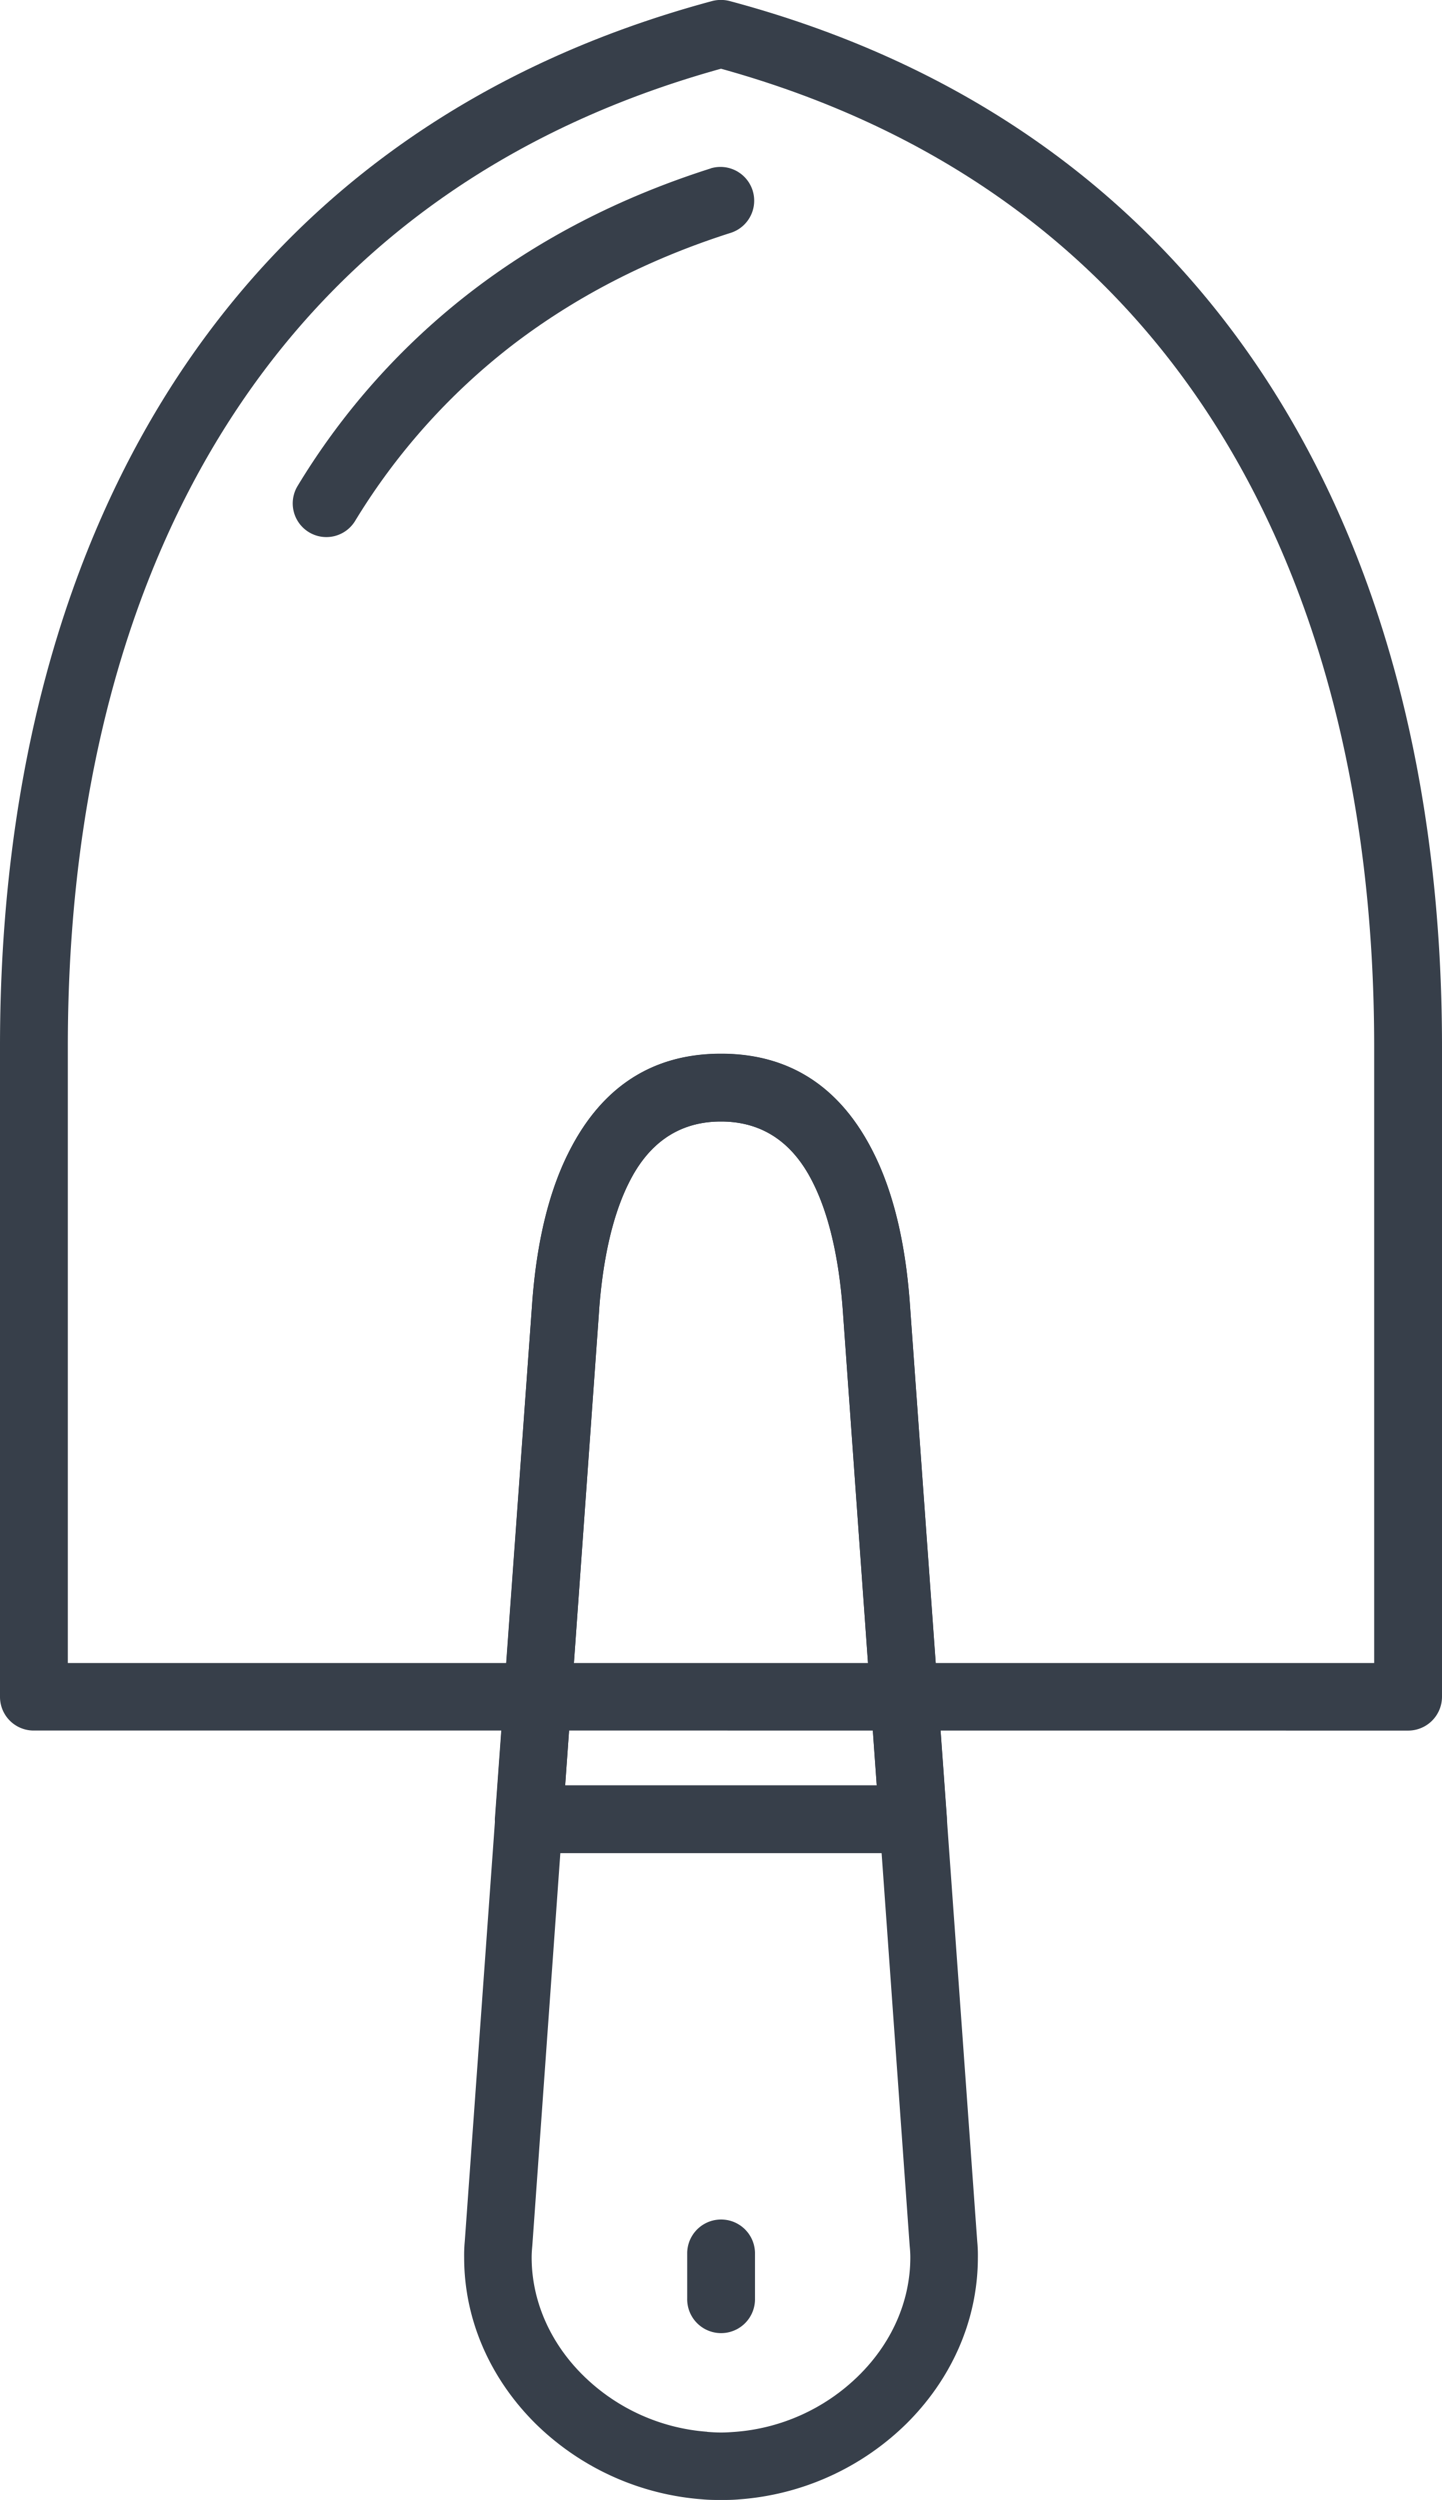 <svg id="Layer_1" data-name="Layer 1" xmlns="http://www.w3.org/2000/svg" viewBox="0 0 614.45 1064.69"><defs><style>.cls-1{fill:#373f4a;}</style></defs><path class="cls-1" d="M2457.41,2781.31H2164.63a14.34,14.34,0,0,1-14.45-14.31V2490c0-111.36,25.49-211.4,78.92-290.18,50-73.61,124.17-128.13,224.63-155.11a14.89,14.89,0,0,1,7.76.13c100.19,26.85,174.2,81.37,224.22,155,53.43,78.78,78.92,178.82,78.92,290.18v277a14.43,14.43,0,0,1-14.45,14.31Zm-278.33-28.76h556.65V2490c0-105.77-23.85-200.36-73.74-274-45.52-67.2-113.13-117.09-204.58-142.44-91.46,25.35-159.07,75.24-204.59,142.44-49.89,73.6-73.74,168.19-73.74,274Z" transform="translate(-2150.18 -2044.29)"/><path class="cls-1" d="M2453,2116a14.38,14.38,0,0,1,8.73,27.4c-36,11.45-66.79,27.67-93,47.7a274.85,274.85,0,0,0-67.2,75,14.34,14.34,0,1,1-24.53-14.86,301,301,0,0,1,74.28-83c28.63-21.94,62.29-39.66,101.68-52.2Z" transform="translate(-2150.18 -2044.29)"/><path class="cls-1" d="M2457.41,3109c-2.46,0-5,0-7.91-.27a113.53,113.53,0,0,1-70.88-32c-18.81-18.54-30.66-43.48-30.66-71h0a63.43,63.43,0,0,1,.27-6.95l28.62-398.14c1.36-19.9,5.18-45.25,16.08-66.37,12-23.45,31.76-41.17,64.48-41.17s52.47,17.72,64.47,41.17c10.9,21.12,14.72,46.47,16.08,66.37l28.62,398.14a61.18,61.18,0,0,1,.28,6.95c0,27.54-11.86,52.48-30.67,71a113.51,113.51,0,0,1-70.88,32c-2.86.27-5.45.27-7.9.27Zm-5.87-29c1.78.13,3.68.27,5.87.27s4.08-.14,5.86-.27A84.16,84.16,0,0,0,2516,3056.1c13.49-13.23,22.08-30.95,22.08-50.44,0-1.9-.14-3.4-.28-4.9l-28.48-398.28c-1.23-16.9-4.5-38.57-13.09-55.2-7.36-14.45-19.35-25.35-38.84-25.35s-31.49,10.9-38.85,25.35c-8.59,16.63-11.86,38.3-13.09,55.2L2377,3000.76c-.14,1.5-.28,3-.28,4.9h0c0,19.36,8.59,37.21,22.09,50.44a84.11,84.11,0,0,0,52.74,23.85Z" transform="translate(-2150.18 -2044.29)"/><path class="cls-1" d="M2361.18,2817.16l15.67-216.59c1.36-19.9,5.18-45.25,16.08-66.37,12-23.45,31.76-41.17,64.48-41.17s52.47,17.72,64.47,41.17c10.9,21.12,14.72,46.47,16.08,66.37L2553.63,2818a14.46,14.46,0,0,1-13.35,15.4h-1v.13H2375.49a14.54,14.54,0,0,1-14.45-14.44c0-.69.14-1.23.14-1.91Zm44.29-214.68L2391,2804.62h132.75l-14.44-202.14c-1.23-16.9-4.5-38.57-13.09-55.2-7.36-14.45-19.35-25.35-38.84-25.35s-31.49,10.9-38.85,25.35c-8.59,16.63-11.86,38.3-13.09,55.2Z" transform="translate(-2150.18 -2044.29)"/><path class="cls-1" d="M2443,3003.62a14.45,14.45,0,0,1,28.89,0v19.49a14.45,14.45,0,1,1-28.89,0Z" transform="translate(-2150.18 -2044.29)"/></svg>